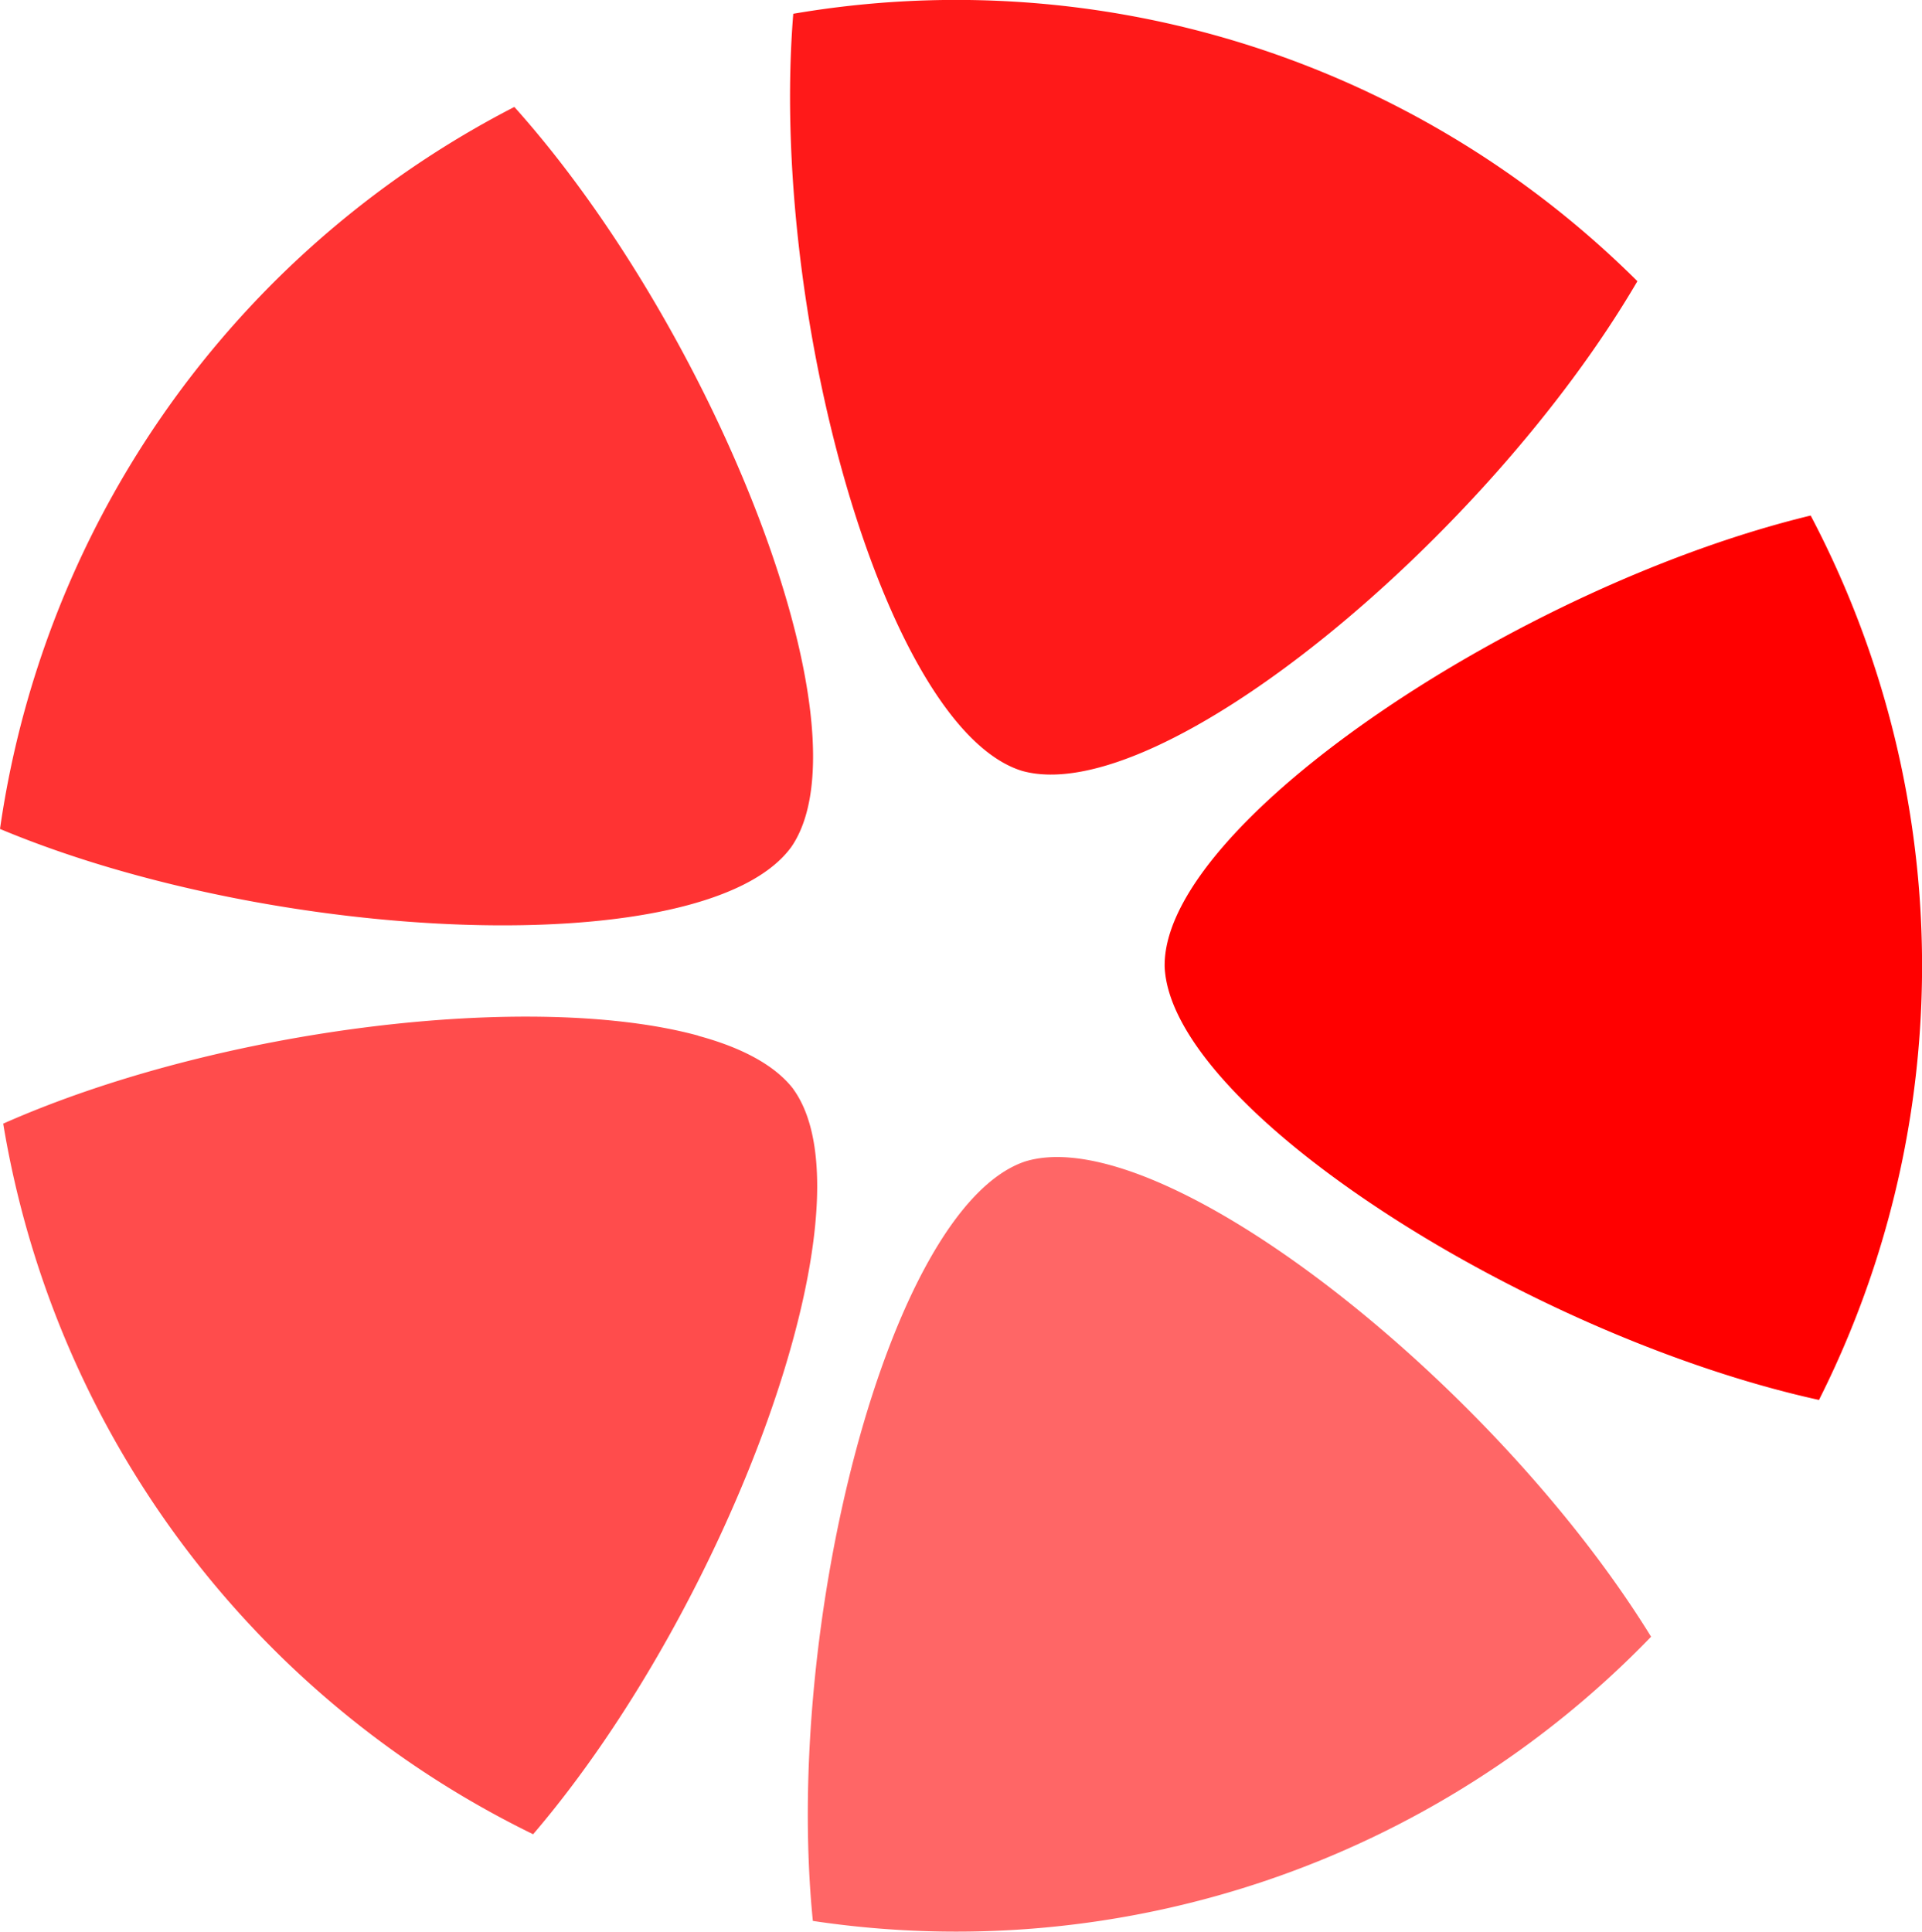 <?xml version="1.0" encoding="UTF-8" standalone="no"?>
<svg
   xmlns:dc="http://purl.org/dc/elements/1.1/"
   xmlns:cc="http://creativecommons.org/ns#"
   xmlns:rdf="http://www.w3.org/1999/02/22-rdf-syntax-ns#"
   xmlns:svg="http://www.w3.org/2000/svg"
   xmlns="http://www.w3.org/2000/svg"
   xmlns:sodipodi="http://sodipodi.sourceforge.net/DTD/sodipodi-0.dtd"
   xmlns:inkscape="http://www.inkscape.org/namespaces/inkscape"
   width="13.929mm"
   height="14mm"
   viewBox="0 0 13.929 14"
   version="1.1"
   id="svg8"
   inkscape:version="1.0.1 (c497b03c, 2020-09-10)"
   sodipodi:docname="omnif-reeli.svg">
  <defs
     id="defs2">
    <inkscape:path-effect
       effect="mirror_symmetry"
       start_point="119.76,141.341"
       end_point="119.859,150.529"
       center_point="119.81,145.935"
       id="path-effect979"
       is_visible="true"
       lpeversion="1"
       mode="free"
       discard_orig_path="false"
       fuse_paths="true"
       oposite_fuse="true"
       split_items="false" />
    <inkscape:path-effect
       effect="mirror_symmetry"
       start_point="86.572,183.768"
       end_point="86.572,170.952"
       center_point="86.572,177.36"
       id="path-effect962"
       is_visible="true"
       lpeversion="1"
       mode="free"
       discard_orig_path="false"
       fuse_paths="false"
       oposite_fuse="false"
       split_items="false" />
    <pattern
       id="EMFhbasepattern"
       patternUnits="userSpaceOnUse"
       width="6"
       height="6"
       x="0"
       y="0" />
  </defs>
  <sodipodi:namedview
     id="base"
     pagecolor="#ffffff"
     bordercolor="#666666"
     borderopacity="1.0"
     inkscape:pageopacity="0.0"
     inkscape:pageshadow="2"
     inkscape:zoom="2.4911981"
     inkscape:cx="172.78397"
     inkscape:cy="-25.971828"
     inkscape:document-units="mm"
     inkscape:current-layer="layer1"
     inkscape:document-rotation="0"
     showgrid="false"
     inkscape:window-width="2048"
     inkscape:window-height="1160"
     inkscape:window-x="0"
     inkscape:window-y="25"
     inkscape:window-maximized="1" />
  <g
     inkscape:label="Layer 1"
     inkscape:groupmode="layer"
     id="layer1"
     transform="translate(-79.642,-176.63)">
    <g
       id="p"
       inkscape:label="p"
       transform="rotate(18,88.252,183.862)">
      <path
         style="fill:#ff0000;fill-opacity:0.7;stroke-width:0.981;stroke-miterlimit:8;stroke-dasharray:none"
         d="m 84.961,185.219 c -1.237,0.059 -3.315,1.016 -4.594,2.163 a 7,7 0 0 0 5.244,3.711 c 0.83,-1.999 0.961,-5.088 0.133,-5.712 -0.002,-0.002 -0.006,-0.004 -0.008,-0.006 -0.002,-0.002 -0.005,-0.004 -0.008,-0.006 -0.179,-0.119 -0.444,-0.165 -0.766,-0.149 z"
         id="p3"
         inkscape:label="p3" />
      <path
         style="fill:#ff0000;fill-opacity:0.6;stroke-width:0.981;stroke-miterlimit:8;stroke-dasharray:none"
         d="m 88.26,185.187 c -0.323,-0.008 -0.587,0.043 -0.763,0.166 -0.002,0.002 -0.006,0.004 -0.008,0.006 -0.002,0.002 -0.006,0.004 -0.008,0.006 -0.813,0.641 -0.618,3.718 0.252,5.699 a 7,7 0 0 0 5.141,-3.836 c -1.305,-1.109 -3.384,-2.009 -4.614,-2.041 z"
         id="p2"
         inkscape:label="p2" />
      <path
         style="fill:#ff0000;fill-opacity:0.8;stroke-width:0.981;stroke-miterlimit:8;stroke-dasharray:none"
         d="m 81.613,179.23 a 7,7 0 0 0 -2.031,4.93 7,7 0 0 0 0.103,1.198 c 2.159,0.178 5.153,-0.655 5.491,-1.638 0.001,-0.002 0.002,-0.006 0.003,-0.009 0.001,-0.003 0.002,-0.007 0.003,-0.01 0.282,-0.999 -1.697,-3.385 -3.57,-4.472 z"
         id="p4"
         inkscape:label="p4" />
      <path
         style="fill:#ff0000;stroke-width:0.981;stroke-miterlimit:8;stroke-dasharray:none"
         d="m 91.463,179.143 c -1.842,1.133 -3.751,3.546 -3.449,4.535 0.001,0.003 0.002,0.007 0.003,0.01 0.001,0.002 0.002,0.006 0.003,0.009 0.357,0.969 3.329,1.733 5.481,1.523 a 7,7 0 0 0 0.081,-1.06 7,7 0 0 0 -2.119,-5.017 z"
         id="p1"
         inkscape:label="p1" />
      <path
         style="fill:#ff0000;fill-opacity:0.9;stroke-width:0.981;stroke-miterlimit:8;stroke-dasharray:none"
         d="m 86.572,177.16 a 7,7 0 0 0 -3.245,0.803 c 0.501,2.107 2.214,4.687 3.252,4.706 0.003,6e-5 0.007,0 0.01,0 0.003,-8e-5 0.007,1.4e-4 0.01,0 1.033,-0.041 2.683,-2.64 3.145,-4.753 a 7,7 0 0 0 -3.163,-0.756 7,7 0 0 0 -0.009,0 z"
         id="p5"
         inkscape:label="p5" />
    </g>
  </g>
</svg>
